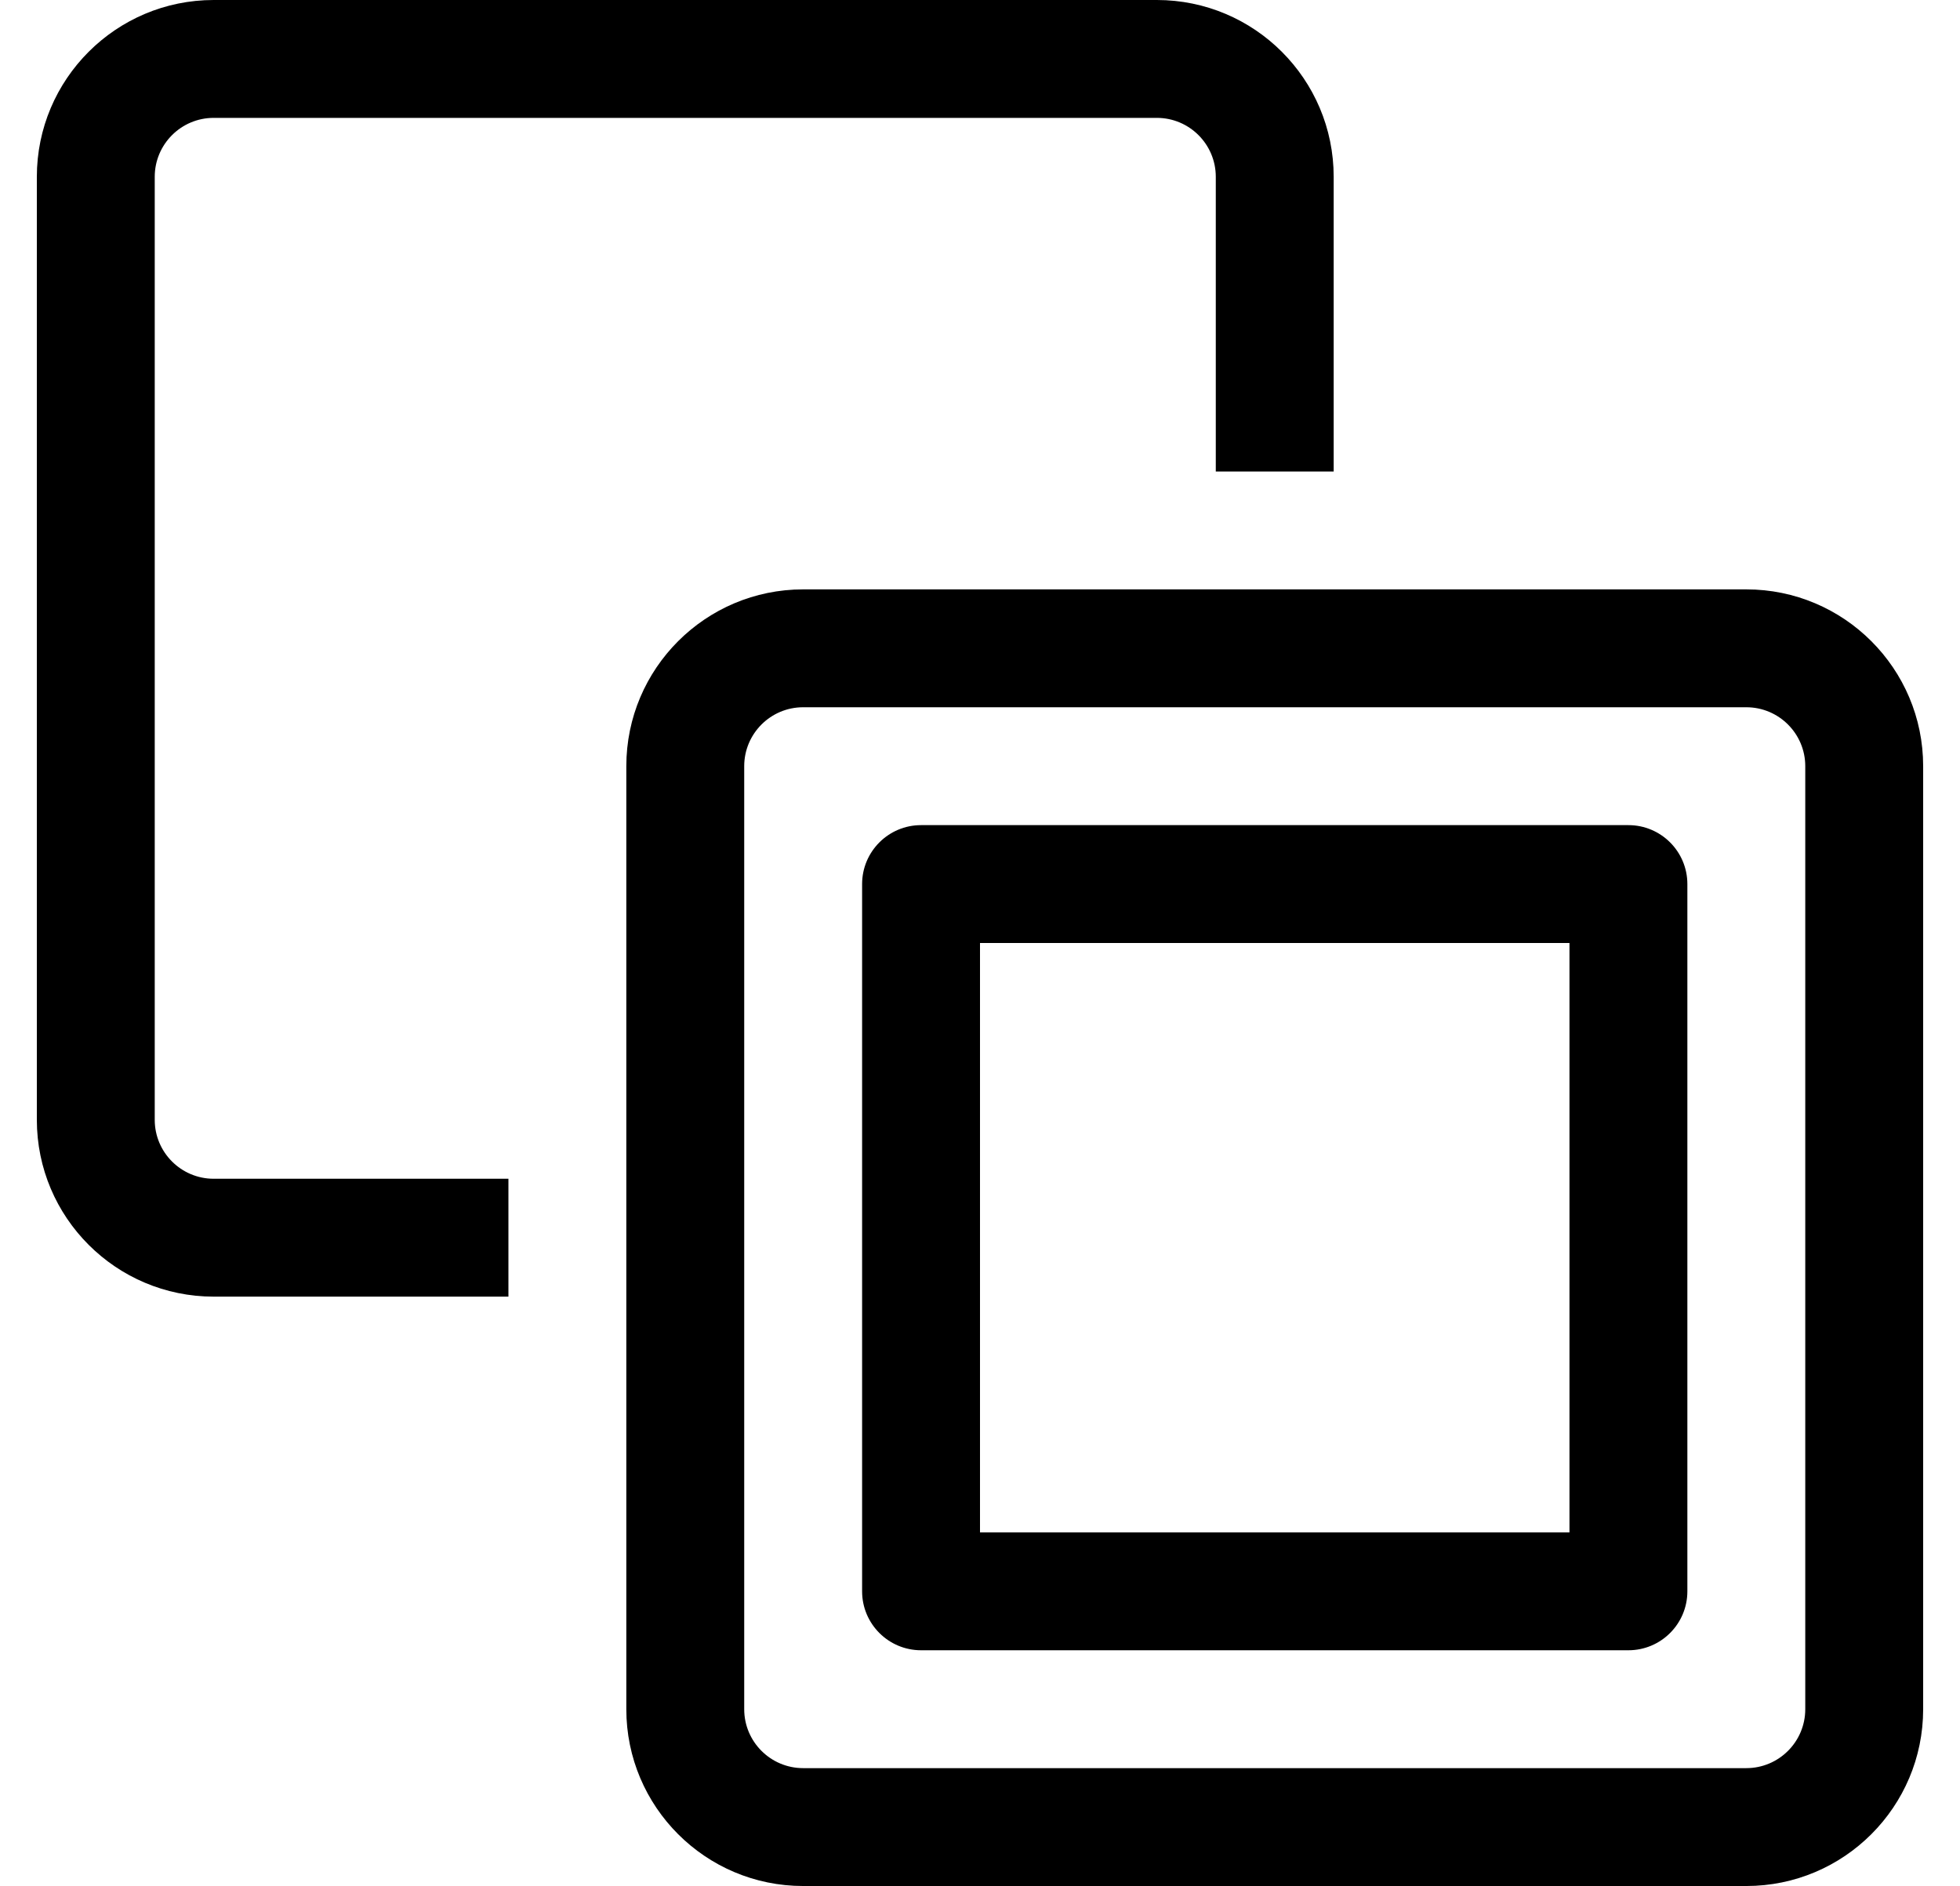 <?xml version="1.0" standalone="no"?>
<!DOCTYPE svg PUBLIC "-//W3C//DTD SVG 1.1//EN" "http://www.w3.org/Graphics/SVG/1.1/DTD/svg11.dtd" >
<svg xmlns="http://www.w3.org/2000/svg" xmlns:xlink="http://www.w3.org/1999/xlink" version="1.1" viewBox="-10 0 532 512">
   <path fill="currentColor"
d="M464 160c26.496 0 48 21.504 48 48v256c0 26.496 -21.504 48 -48 48h-256c-26.496 0 -48 -21.504 -48 -48v-256c0 -26.496 21.504 -48 48 -48h256zM480 464v-256c0 -8.832 -7.168 -16 -16 -16h-256c-8.832 0 -16 7.168 -16 16v256
c0 8.832 7.168 16 16 16h256c8.832 0 16 -7.168 16 -16zM32 304c0 8.832 7.168 16 16 16h80v32h-80c-26.496 0 -48 -21.504 -48 -48v-256c0 -26.496 21.504 -48 48 -48h256c26.496 0 48 21.504 48 48v80h-32v-80c0 -8.832 -7.168 -16 -16 -16h-256
c-8.832 0 -16 7.168 -16 16v256zM432 224c8.832 0 16 7.168 16 16v192c0 8.832 -7.168 16 -16 16h-192c-8.832 0 -16 -7.168 -16 -16v-192c0 -8.832 7.168 -16 16 -16h192zM416 416v-160h-160v160h160z" />
</svg>
